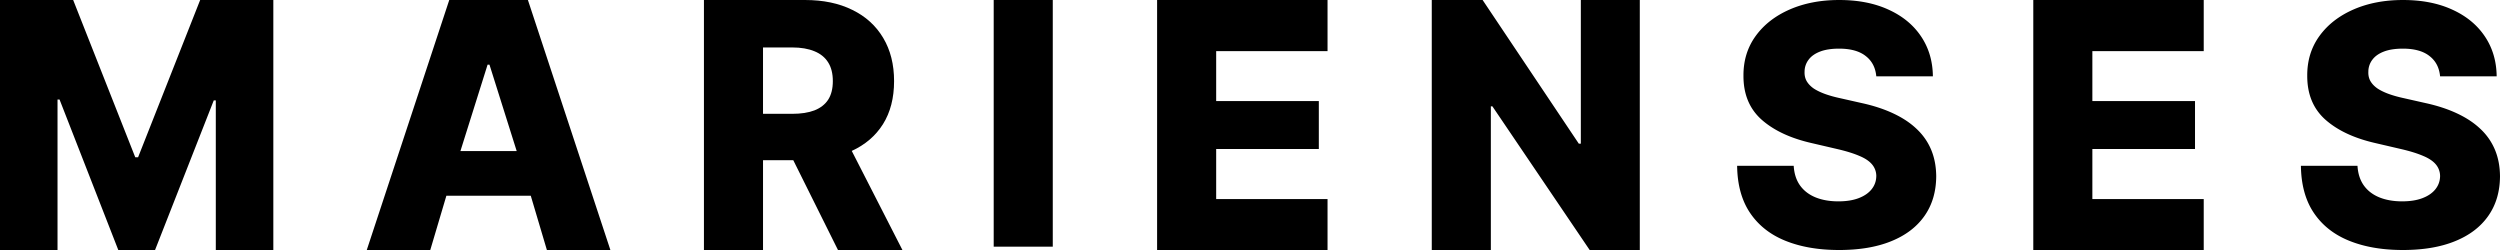 <svg xmlns="http://www.w3.org/2000/svg" width="200" height="20" fill="none"><path fill="#000" d="M0 0h5.853l4.966 12.579h.229L16.013 0h5.853v20h-4.602V8.03h-.162L12.404 20H9.463L4.765 7.964h-.163V20H0V0Zm84.222 0v19.734h-4.726V0h4.727Zm8.346 20V0h13.635v4.091h-8.909v3.997h8.212v3.834h-8.212v4.006h8.909V20H92.568Zm38.616-20v20h-4.01l-7.782-11.494h-.124V20h-4.727V0h4.068l7.696 11.494h.162V0h4.717Zm18.92 6.108c-.063-.697-.346-1.24-.849-1.627-.497-.393-1.207-.59-2.13-.59-.611 0-1.12.08-1.528.238-.407.159-.713.378-.916.657a1.577 1.577 0 0 0-.315.942c-.013.292.044.549.172.77.133.223.324.42.572.59.255.165.561.311.917.438.357.127.758.238 1.203.333l1.681.38c.967.21 1.82.49 2.559.838.745.349 1.369.764 1.871 1.246.51.483.895 1.038 1.156 1.666.261.628.394 1.332.401 2.112-.007 1.23-.318 2.287-.936 3.168-.617.882-1.505 1.558-2.664 2.027-1.152.47-2.543.704-4.173.704-1.636 0-3.062-.244-4.278-.733-1.215-.488-2.161-1.23-2.835-2.226-.675-.996-1.022-2.255-1.041-3.777h4.526c.038.628.207 1.15.506 1.57.299.418.71.735 1.232.951.528.216 1.139.323 1.833.323.637 0 1.178-.085 1.623-.256.452-.172.799-.41 1.041-.714.242-.304.366-.653.372-1.047a1.44 1.44 0 0 0-.343-.942c-.223-.266-.567-.494-1.032-.685-.458-.196-1.044-.377-1.757-.542l-2.043-.476c-1.693-.387-3.027-1.011-4.001-1.874-.974-.87-1.458-2.043-1.451-3.52-.007-1.206.318-2.262.974-3.169.655-.907 1.563-1.614 2.721-2.122 1.159-.507 2.48-.761 3.963-.761 1.515 0 2.829.257 3.943.77 1.121.508 1.99 1.222 2.607 2.142.618.92.933 1.985.945 3.196h-4.526ZM162.663 20V0h13.635v4.091h-8.909v3.997h8.212v3.834h-8.212v4.006h8.909V20h-13.635Zm32.544-13.892c-.064-.697-.347-1.24-.85-1.627-.497-.393-1.207-.59-2.13-.59-.611 0-1.12.08-1.527.238-.408.159-.713.378-.917.657a1.577 1.577 0 0 0-.315.942c-.013.292.044.549.172.77.133.223.324.42.573.59.254.165.56.311.916.438.357.127.758.238 1.203.333l1.681.38c.968.21 1.821.49 2.559.838.745.349 1.369.764 1.872 1.246a4.824 4.824 0 0 1 1.155 1.666c.261.628.395 1.332.401 2.112-.006 1.23-.318 2.287-.936 3.168-.617.882-1.505 1.558-2.664 2.027-1.152.47-2.543.704-4.173.704-1.636 0-3.062-.244-4.277-.733-1.216-.488-2.162-1.23-2.836-2.226-.675-.996-1.022-2.255-1.041-3.777h4.526c.038.628.207 1.15.506 1.57.299.418.71.735 1.232.951.528.216 1.139.323 1.833.323.637 0 1.178-.085 1.623-.256.452-.172.799-.41 1.041-.714.242-.304.366-.653.373-1.047a1.442 1.442 0 0 0-.344-.942c-.223-.266-.567-.494-1.031-.685-.459-.196-1.044-.377-1.757-.542l-2.044-.476c-1.693-.387-3.027-1.011-4.001-1.874-.974-.87-1.457-2.043-1.451-3.52-.006-1.206.318-2.262.974-3.169.656-.907 1.563-1.614 2.721-2.122 1.159-.507 2.48-.761 3.963-.761 1.515 0 2.83.257 3.944.77 1.12.508 1.989 1.222 2.606 2.142.618.92.933 1.985.946 3.196h-4.526Z"/><path fill="#000" fill-rule="evenodd" d="M34.422 20h-5.08l6.599-20h6.292l6.598 20h-5.08l-1.289-4.339H35.71L34.422 20Zm4.584-14.824h.153l2.176 6.908h-4.501l2.172-6.908ZM56.315 20V0h8.078c1.464 0 2.728.263 3.79.79 1.07.52 1.894 1.268 2.474 2.245.579.97.869 2.122.869 3.454 0 1.351-.296 2.5-.888 3.444-.588.932-1.42 1.646-2.498 2.14L72.194 20h-5.156l-3.576-7.184h-2.42V20h-4.727Zm8.842-11.17c-.478.184-1.073.276-1.786.276h-2.33v-5.31h2.33c.707 0 1.302.102 1.786.305.484.196.85.495 1.098.894.248.394.372.891.372 1.494s-.124 1.097-.372 1.484c-.248.38-.614.666-1.098.857Z" clip-rule="evenodd"/></svg>